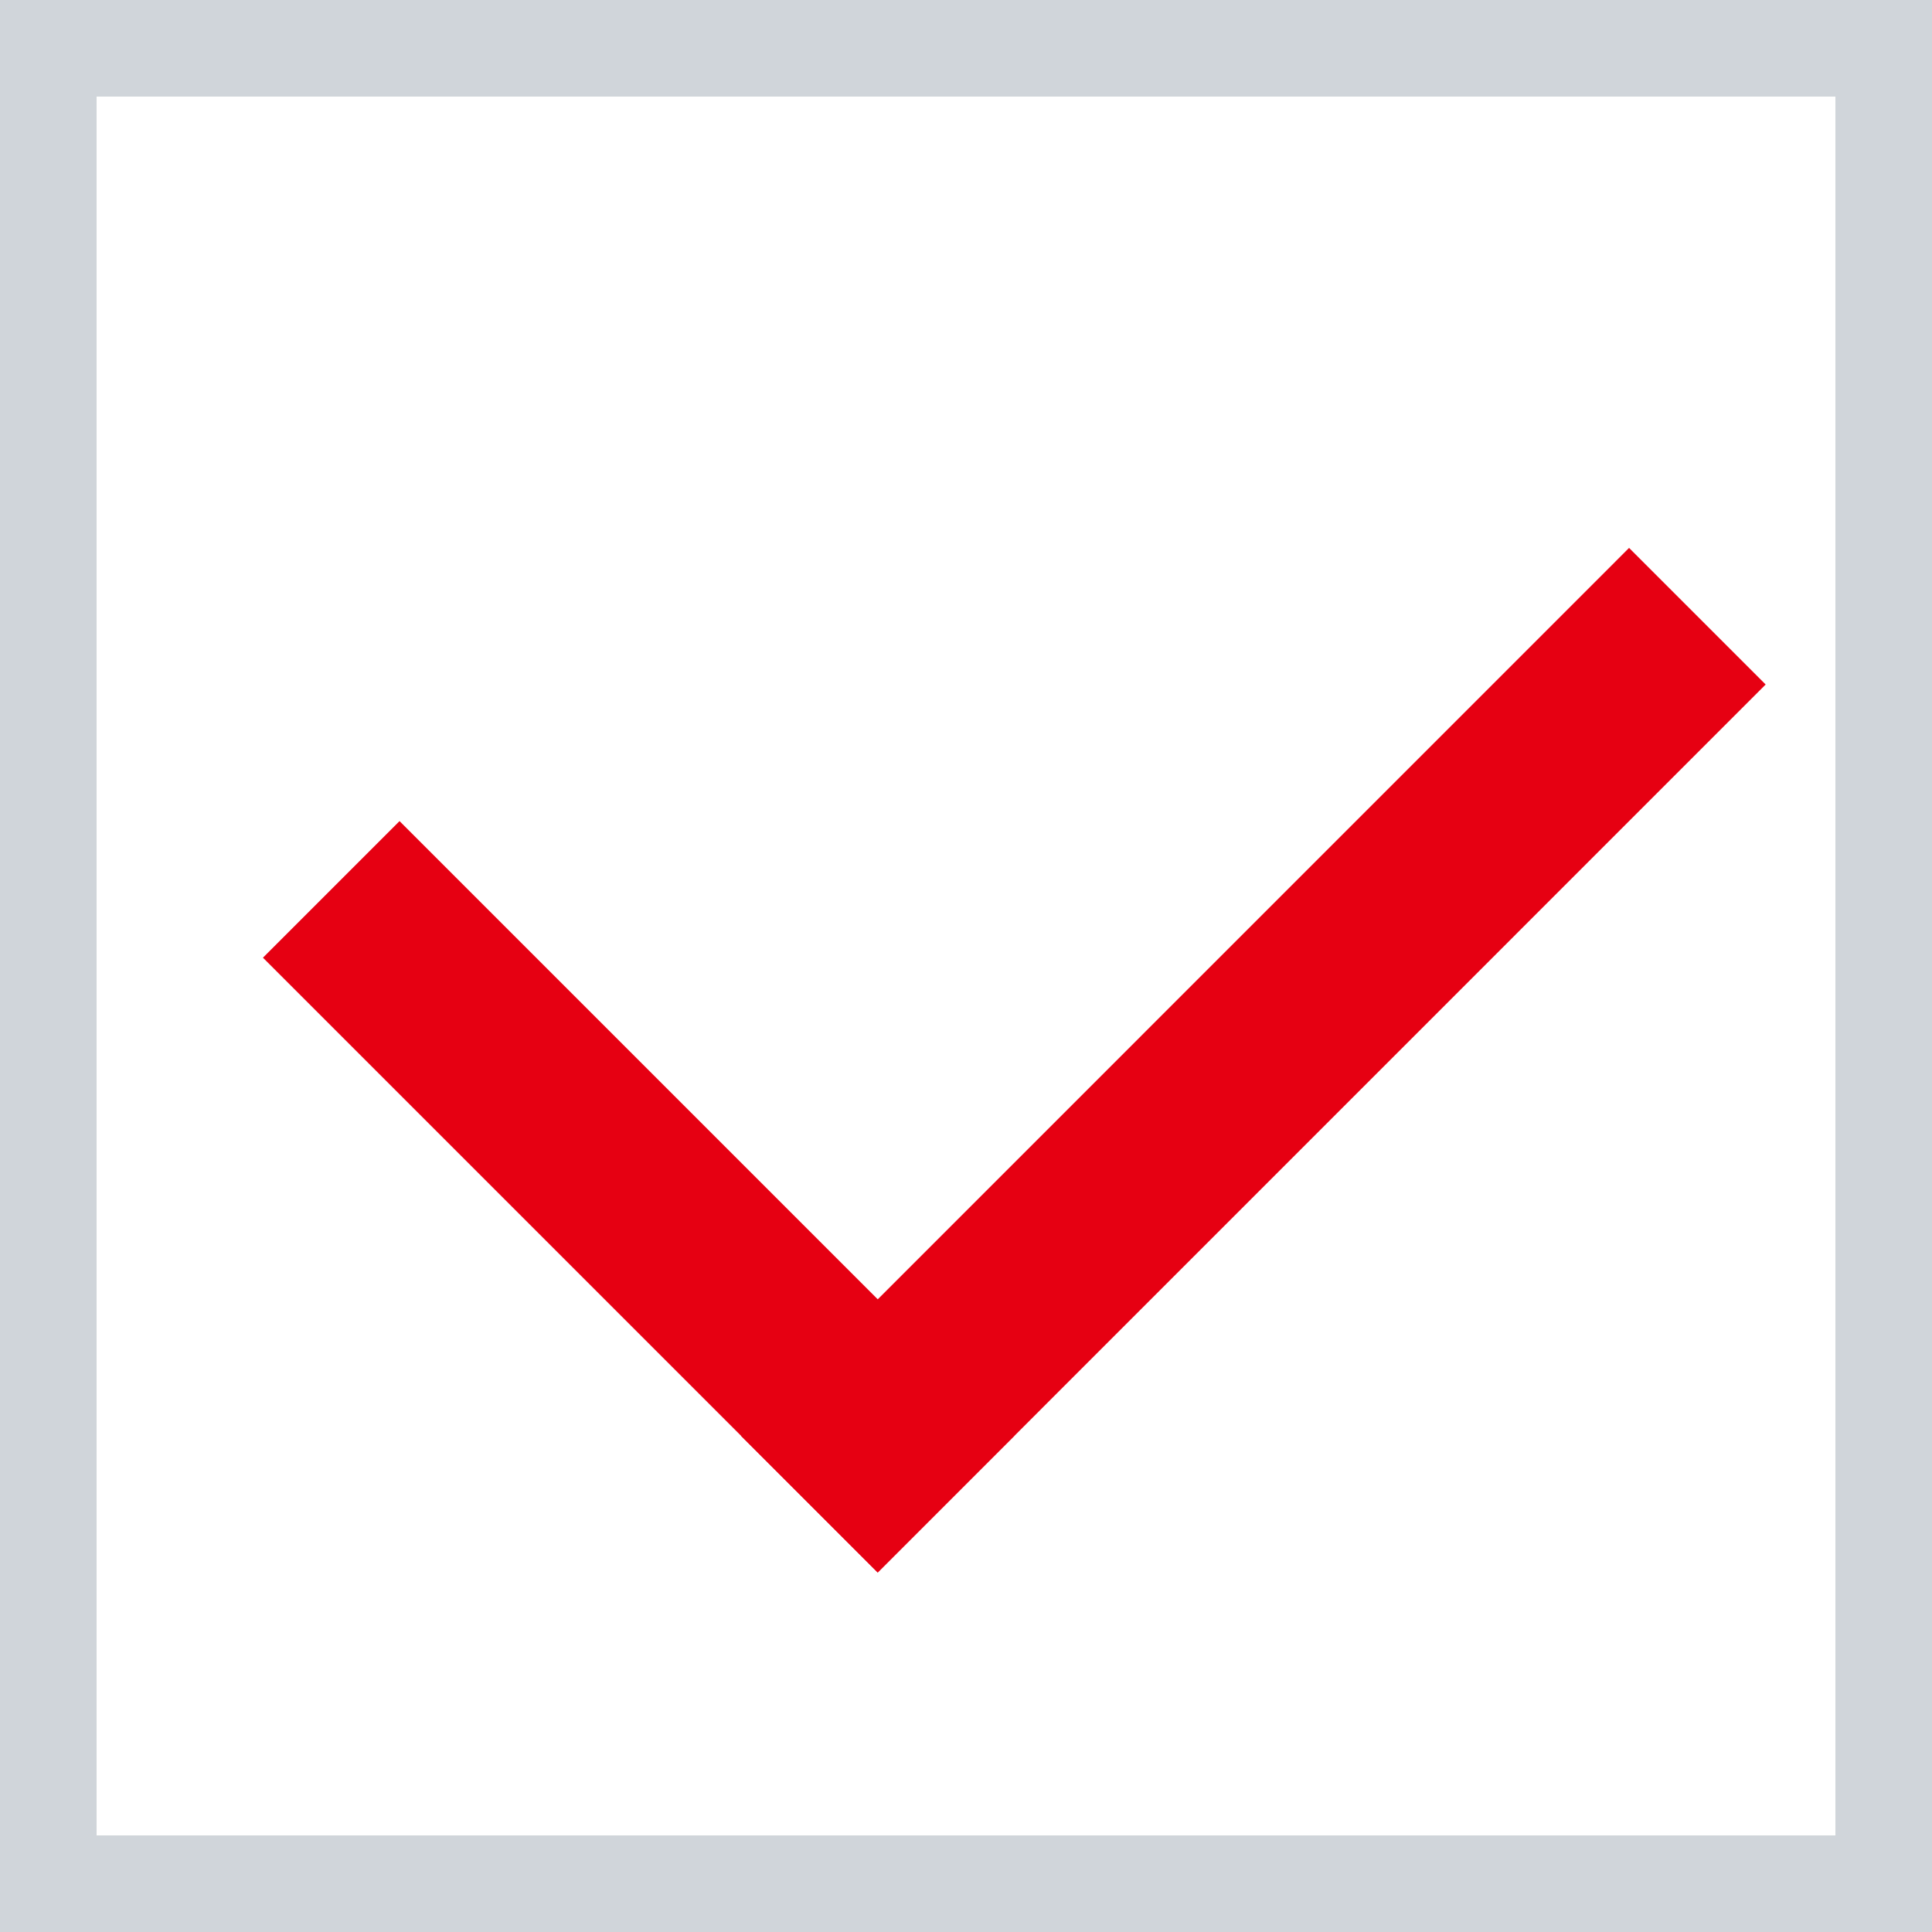 <svg xmlns="http://www.w3.org/2000/svg" width="20" height="20" viewBox="0 0 20 20">
  <g id="グループ_81" data-name="グループ 81" transform="translate(-1065 -206)">
    <g id="form_のコピー" data-name="form のコピー" transform="translate(1065 206)" fill="#fff" stroke="#d0d5da" stroke-width="1">
      <rect width="20" height="20" stroke="none"/>
      <rect x="0.5" y="0.5" width="19" height="19" fill="none"/>
    </g>
    <path id="長方形_1306" data-name="長方形 1306" d="M1151.136,340.5l6.364,6.364-1.414,1.414-6.364-6.364Z" transform="translate(-82 -126)" fill="#e60012"/>
    <path id="長方形_1307" data-name="長方形 1307" d="M1163.864,337.672l1.414,1.414-9.192,9.193-1.414-1.414Z" transform="translate(-82 -126)" fill="#e60012"/>
  </g>
</svg>
